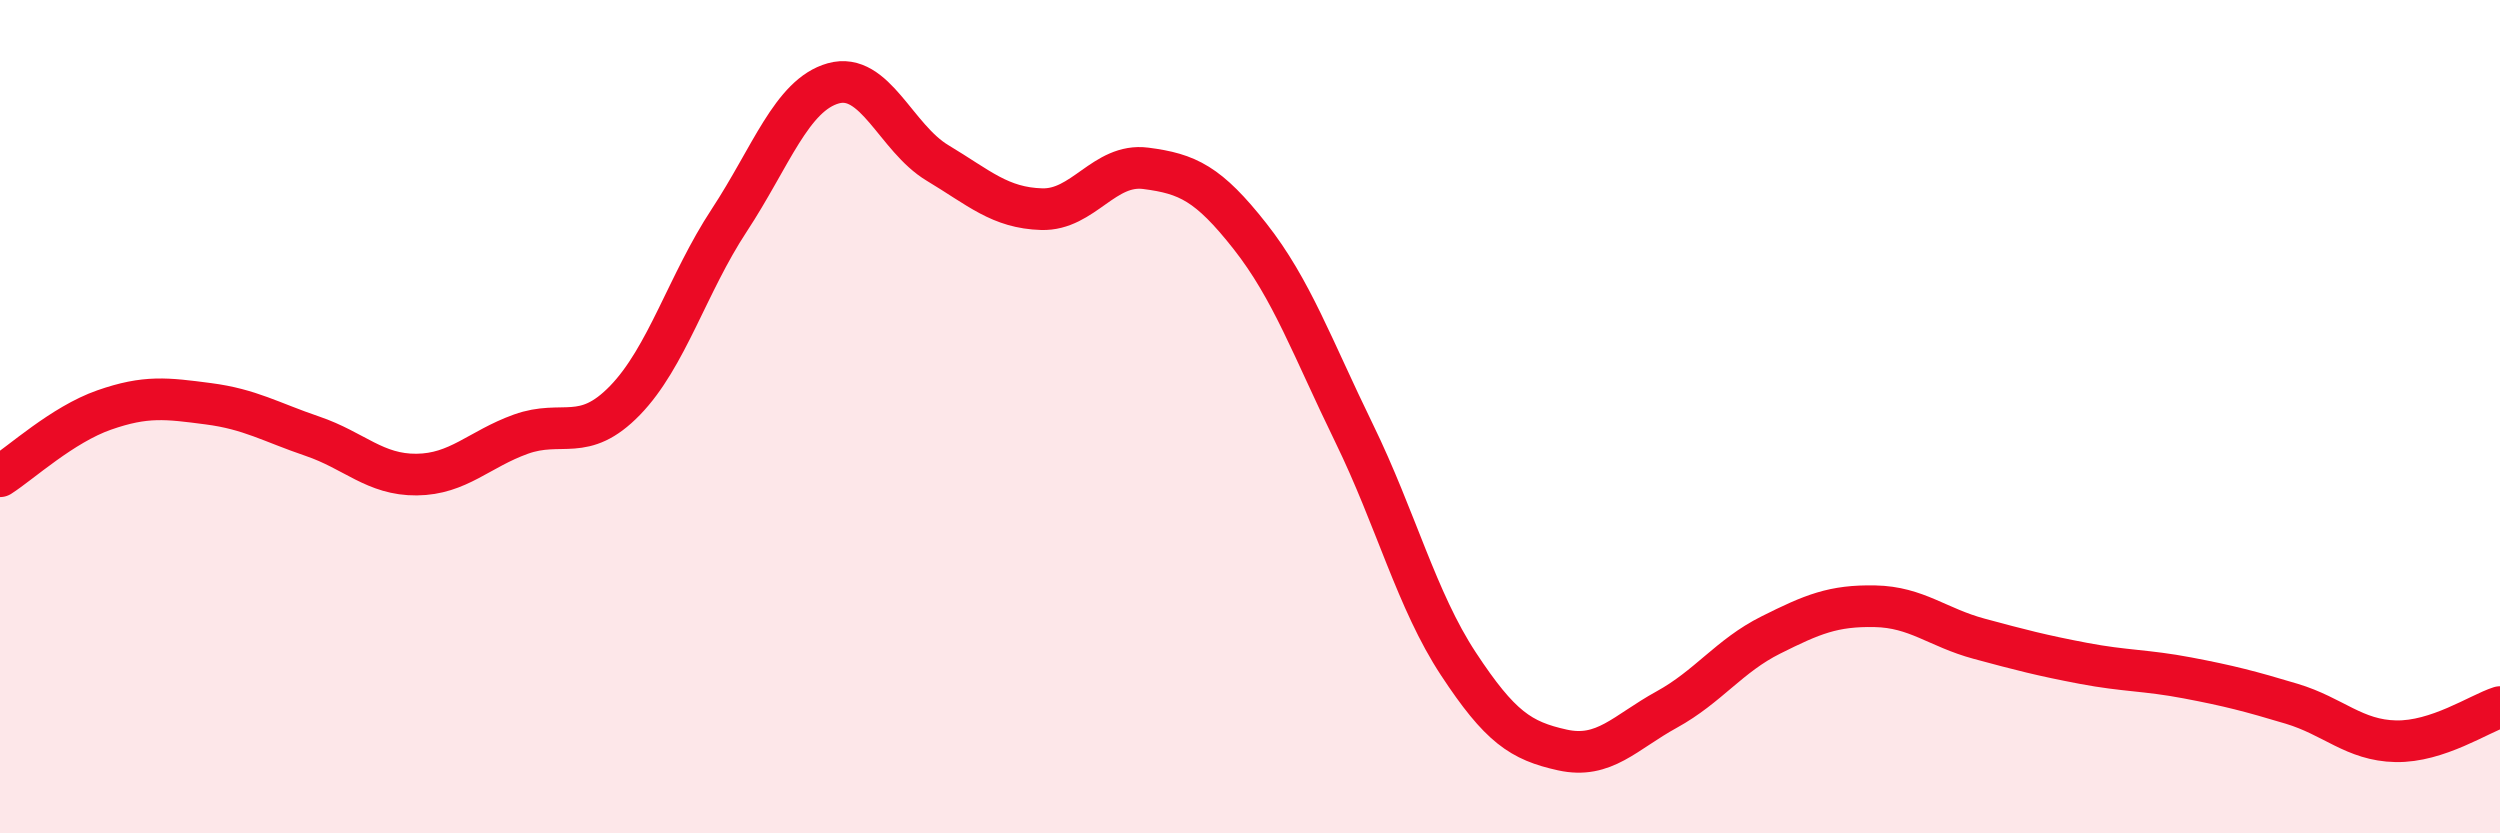 
    <svg width="60" height="20" viewBox="0 0 60 20" xmlns="http://www.w3.org/2000/svg">
      <path
        d="M 0,11.43 C 0.5,11.11 1.5,10.19 2.5,9.84 C 3.5,9.49 4,9.56 5,9.69 C 6,9.82 6.5,10.13 7.5,10.47 C 8.5,10.81 9,11.4 10,11.39 C 11,11.38 11.5,10.78 12.5,10.42 C 13.5,10.06 14,10.64 15,9.61 C 16,8.58 16.5,6.81 17.5,5.29 C 18.5,3.77 19,2.28 20,2 C 21,1.72 21.5,3.31 22.5,3.91 C 23.5,4.51 24,4.99 25,5.02 C 26,5.05 26.5,3.91 27.5,4.04 C 28.5,4.17 29,4.4 30,5.67 C 31,6.94 31.5,8.35 32.5,10.4 C 33.5,12.45 34,14.41 35,15.93 C 36,17.45 36.5,17.78 37.5,18 C 38.5,18.22 39,17.58 40,17.03 C 41,16.48 41.5,15.74 42.5,15.24 C 43.5,14.74 44,14.53 45,14.55 C 46,14.57 46.5,15.06 47.5,15.33 C 48.5,15.6 49,15.73 50,15.92 C 51,16.11 51.5,16.08 52.5,16.27 C 53.5,16.46 54,16.59 55,16.89 C 56,17.19 56.5,17.77 57.5,17.79 C 58.5,17.81 59.5,17.13 60,16.97L60 20L0 20Z"
        fill="#EB0A25"
        opacity="0.1"
        stroke-linecap="round"
        stroke-linejoin="round"
      />
      <path
        d="M 0,11.43 C 0.5,11.11 1.5,10.19 2.5,9.84 C 3.5,9.49 4,9.56 5,9.69 C 6,9.82 6.5,10.13 7.5,10.47 C 8.5,10.81 9,11.4 10,11.39 C 11,11.38 11.5,10.78 12.5,10.42 C 13.5,10.06 14,10.64 15,9.61 C 16,8.58 16.5,6.81 17.5,5.29 C 18.5,3.77 19,2.28 20,2 C 21,1.72 21.5,3.31 22.5,3.91 C 23.5,4.51 24,4.99 25,5.02 C 26,5.05 26.5,3.91 27.5,4.04 C 28.5,4.17 29,4.4 30,5.67 C 31,6.94 31.5,8.35 32.5,10.4 C 33.5,12.45 34,14.41 35,15.93 C 36,17.45 36.5,17.78 37.5,18 C 38.5,18.22 39,17.58 40,17.03 C 41,16.48 41.5,15.74 42.5,15.24 C 43.5,14.74 44,14.53 45,14.55 C 46,14.57 46.5,15.06 47.5,15.33 C 48.5,15.6 49,15.73 50,15.92 C 51,16.11 51.5,16.08 52.5,16.27 C 53.5,16.46 54,16.59 55,16.89 C 56,17.19 56.5,17.77 57.5,17.79 C 58.5,17.81 59.5,17.13 60,16.97"
        stroke="#EB0A25"
        stroke-width="1"
        fill="none"
        stroke-linecap="round"
        stroke-linejoin="round"
      />
    </svg>
  